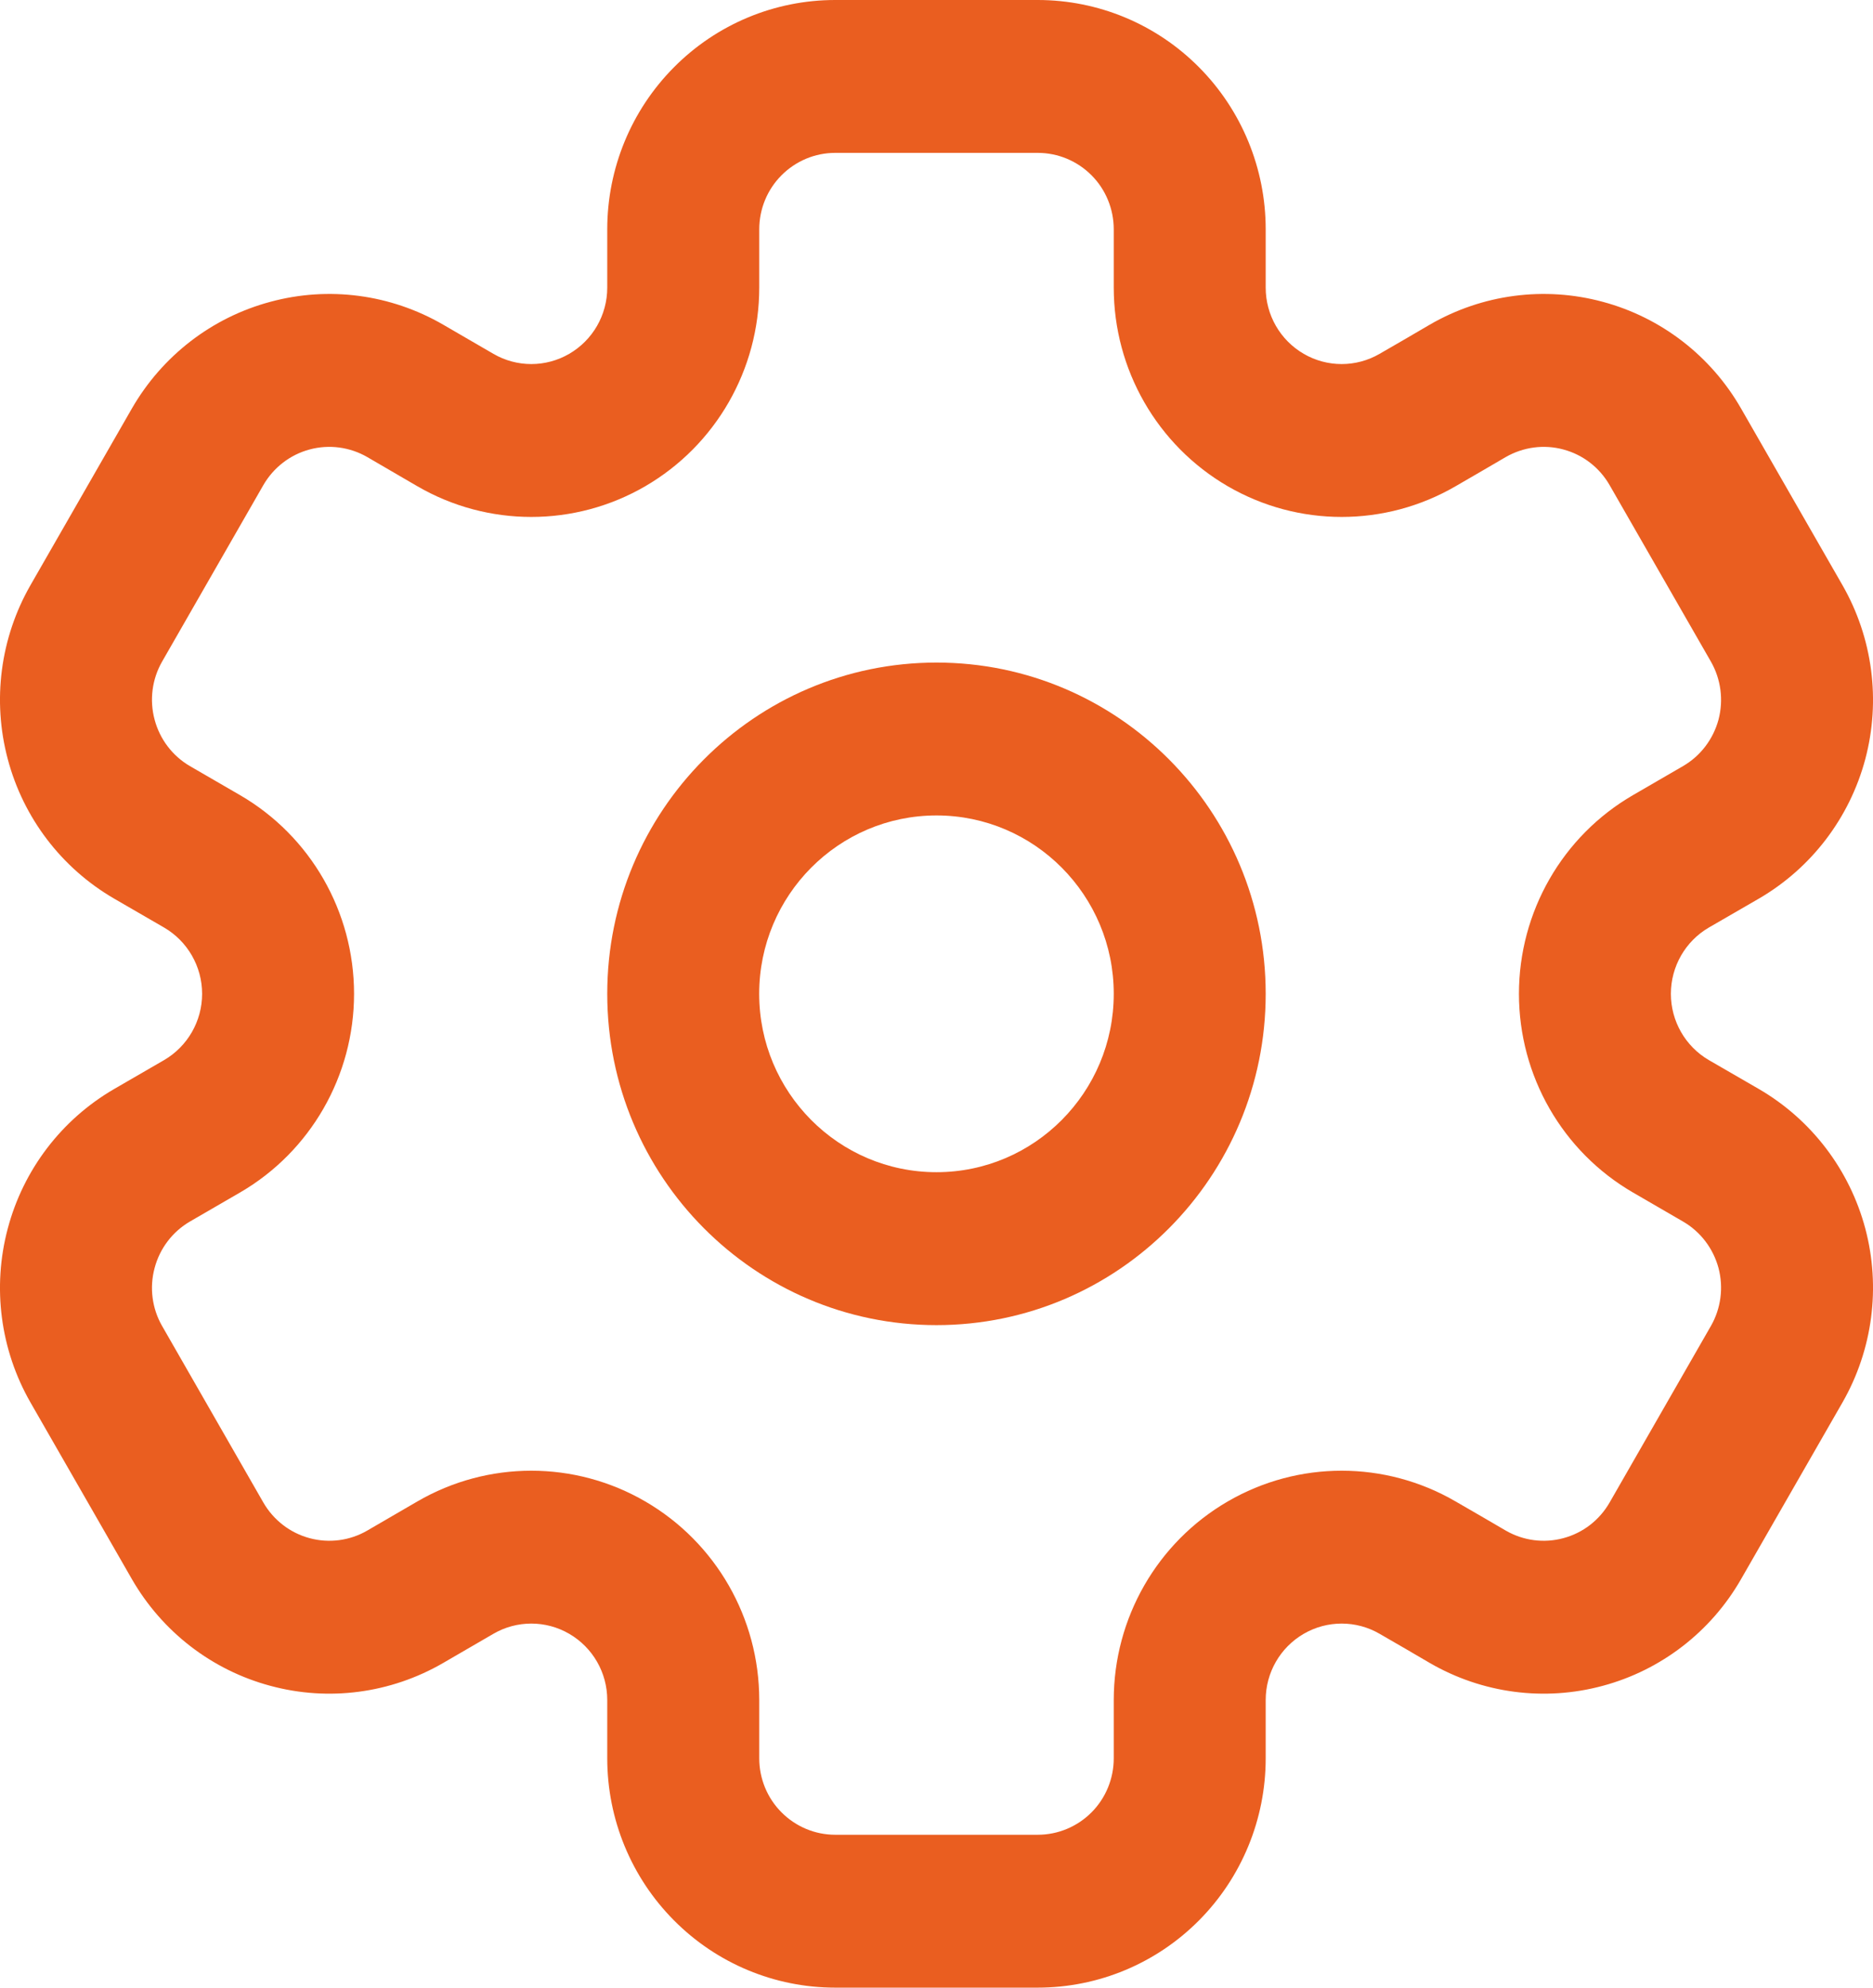 <?xml version="1.0" encoding="UTF-8"?> <svg xmlns="http://www.w3.org/2000/svg" width="33" height="35" viewBox="0 0 33 35" fill="none"><path fill-rule="evenodd" clip-rule="evenodd" d="M16.5 11.667C13.298 11.667 10.699 14.28 10.699 17.5C10.699 20.72 13.298 23.334 16.5 23.334C19.701 23.334 22.3 20.72 22.3 17.5C22.3 14.28 19.701 11.667 16.5 11.667ZM16.5 14.359C18.224 14.359 19.623 15.767 19.623 17.5C19.623 19.234 18.224 20.641 16.5 20.641C14.775 20.641 13.376 19.234 13.376 17.5C13.376 15.767 14.775 14.359 16.5 14.359Z" fill="#EA5E20"></path><path fill-rule="evenodd" clip-rule="evenodd" d="M10.699 5.065C10.699 5.546 10.444 5.989 10.03 6.23C9.616 6.471 9.106 6.471 8.692 6.23C8.39 6.056 8.094 5.884 7.808 5.717C6.885 5.182 5.79 5.036 4.762 5.315C3.732 5.591 2.856 6.268 2.322 7.196C1.758 8.179 1.103 9.321 0.537 10.304C0.005 11.232 -0.139 12.334 0.137 13.368C0.412 14.404 1.085 15.285 2.008 15.822C2.293 15.987 2.59 16.159 2.891 16.333C3.305 16.574 3.561 17.019 3.561 17.5C3.561 17.981 3.305 18.426 2.891 18.667C2.59 18.841 2.293 19.013 2.008 19.178C1.085 19.715 0.412 20.596 0.137 21.632C-0.139 22.666 0.005 23.768 0.537 24.696C1.103 25.679 1.758 26.821 2.322 27.804C2.856 28.732 3.732 29.409 4.762 29.685C5.79 29.964 6.885 29.818 7.808 29.283C8.094 29.116 8.39 28.944 8.692 28.77C9.106 28.529 9.616 28.529 10.03 28.77C10.444 29.011 10.699 29.454 10.699 29.935C10.699 30.285 10.699 30.631 10.699 30.962C10.699 32.033 11.122 33.06 11.876 33.817C12.629 34.575 13.649 35 14.715 35H18.284C19.35 35 20.371 34.575 21.124 33.817C21.877 33.06 22.3 32.033 22.3 30.962V29.935C22.3 29.454 22.555 29.011 22.969 28.77C23.383 28.529 23.894 28.529 24.308 28.77C24.61 28.944 24.907 29.116 25.191 29.283C26.114 29.818 27.21 29.964 28.24 29.685C29.268 29.409 30.146 28.732 30.677 27.804C31.241 26.821 31.898 25.679 32.462 24.696C32.994 23.768 33.139 22.666 32.864 21.632C32.587 20.596 31.914 19.715 30.992 19.178C30.708 19.013 30.41 18.841 30.108 18.667C29.694 18.426 29.439 17.981 29.439 17.5C29.439 17.019 29.694 16.574 30.108 16.333C30.41 16.159 30.708 15.987 30.992 15.822C31.914 15.285 32.587 14.404 32.864 13.368C33.139 12.334 32.994 11.232 32.462 10.304C31.898 9.321 31.241 8.179 30.677 7.196C30.146 6.268 29.268 5.591 28.24 5.315C27.21 5.036 26.114 5.182 25.191 5.717C24.907 5.884 24.61 6.056 24.308 6.23C23.894 6.471 23.383 6.471 22.969 6.23C22.555 5.989 22.3 5.546 22.3 5.065C22.3 4.715 22.3 4.369 22.3 4.038C22.3 2.967 21.877 1.94 21.124 1.183C20.371 0.425 19.35 0 18.284 0H14.715C13.649 0 12.629 0.425 11.876 1.183C11.122 1.94 10.699 2.967 10.699 4.038V5.065ZM13.377 5.065V4.038C13.377 3.681 13.518 3.338 13.769 3.087C14.021 2.834 14.36 2.692 14.715 2.692H18.284C18.64 2.692 18.98 2.834 19.232 3.087C19.482 3.338 19.623 3.681 19.623 4.038V5.065C19.623 6.508 20.389 7.84 21.631 8.562C22.873 9.283 24.404 9.283 25.646 8.562C25.948 8.387 26.246 8.215 26.53 8.048C26.839 7.871 27.203 7.822 27.545 7.915C27.89 8.007 28.181 8.233 28.359 8.542C28.923 9.525 29.58 10.667 30.144 11.65C30.321 11.959 30.369 12.327 30.278 12.672C30.185 13.016 29.962 13.311 29.653 13.49C29.369 13.655 29.071 13.828 28.77 14.002C27.527 14.723 26.762 16.057 26.762 17.5C26.762 18.943 27.527 20.277 28.77 20.998C29.071 21.172 29.369 21.345 29.653 21.51C29.962 21.689 30.185 21.984 30.278 22.328C30.369 22.673 30.321 23.041 30.144 23.349C29.58 24.333 28.923 25.475 28.359 26.458C28.181 26.767 27.89 26.993 27.545 27.085C27.203 27.178 26.839 27.13 26.53 26.952C26.246 26.785 25.948 26.613 25.646 26.439C24.404 25.717 22.873 25.717 21.631 26.439C20.389 27.16 19.623 28.492 19.623 29.935C19.623 30.285 19.623 30.631 19.623 30.962C19.623 31.319 19.482 31.662 19.232 31.913C18.98 32.166 18.64 32.308 18.284 32.308H14.715C14.36 32.308 14.021 32.166 13.769 31.913C13.518 31.662 13.377 31.319 13.377 30.962V29.935C13.377 28.492 12.611 27.16 11.369 26.439C10.127 25.717 8.595 25.717 7.353 26.439C7.051 26.613 6.755 26.785 6.47 26.952C6.163 27.13 5.797 27.178 5.454 27.085C5.111 26.993 4.819 26.767 4.64 26.458C4.076 25.475 3.421 24.333 2.856 23.349C2.679 23.041 2.631 22.673 2.724 22.328C2.815 21.984 3.039 21.689 3.346 21.51C3.632 21.345 3.928 21.172 4.23 20.998C5.472 20.277 6.238 18.943 6.238 17.5C6.238 16.057 5.472 14.723 4.23 14.002C3.928 13.828 3.632 13.655 3.346 13.49C3.039 13.311 2.815 13.016 2.724 12.672C2.631 12.327 2.679 11.959 2.856 11.65C3.421 10.667 4.076 9.525 4.64 8.542C4.819 8.233 5.111 8.007 5.454 7.915C5.797 7.822 6.163 7.871 6.47 8.048C6.755 8.215 7.051 8.387 7.353 8.562C8.595 9.283 10.127 9.283 11.369 8.562C12.611 7.84 13.377 6.508 13.377 5.065Z" fill="#EA5E20"></path></svg> 